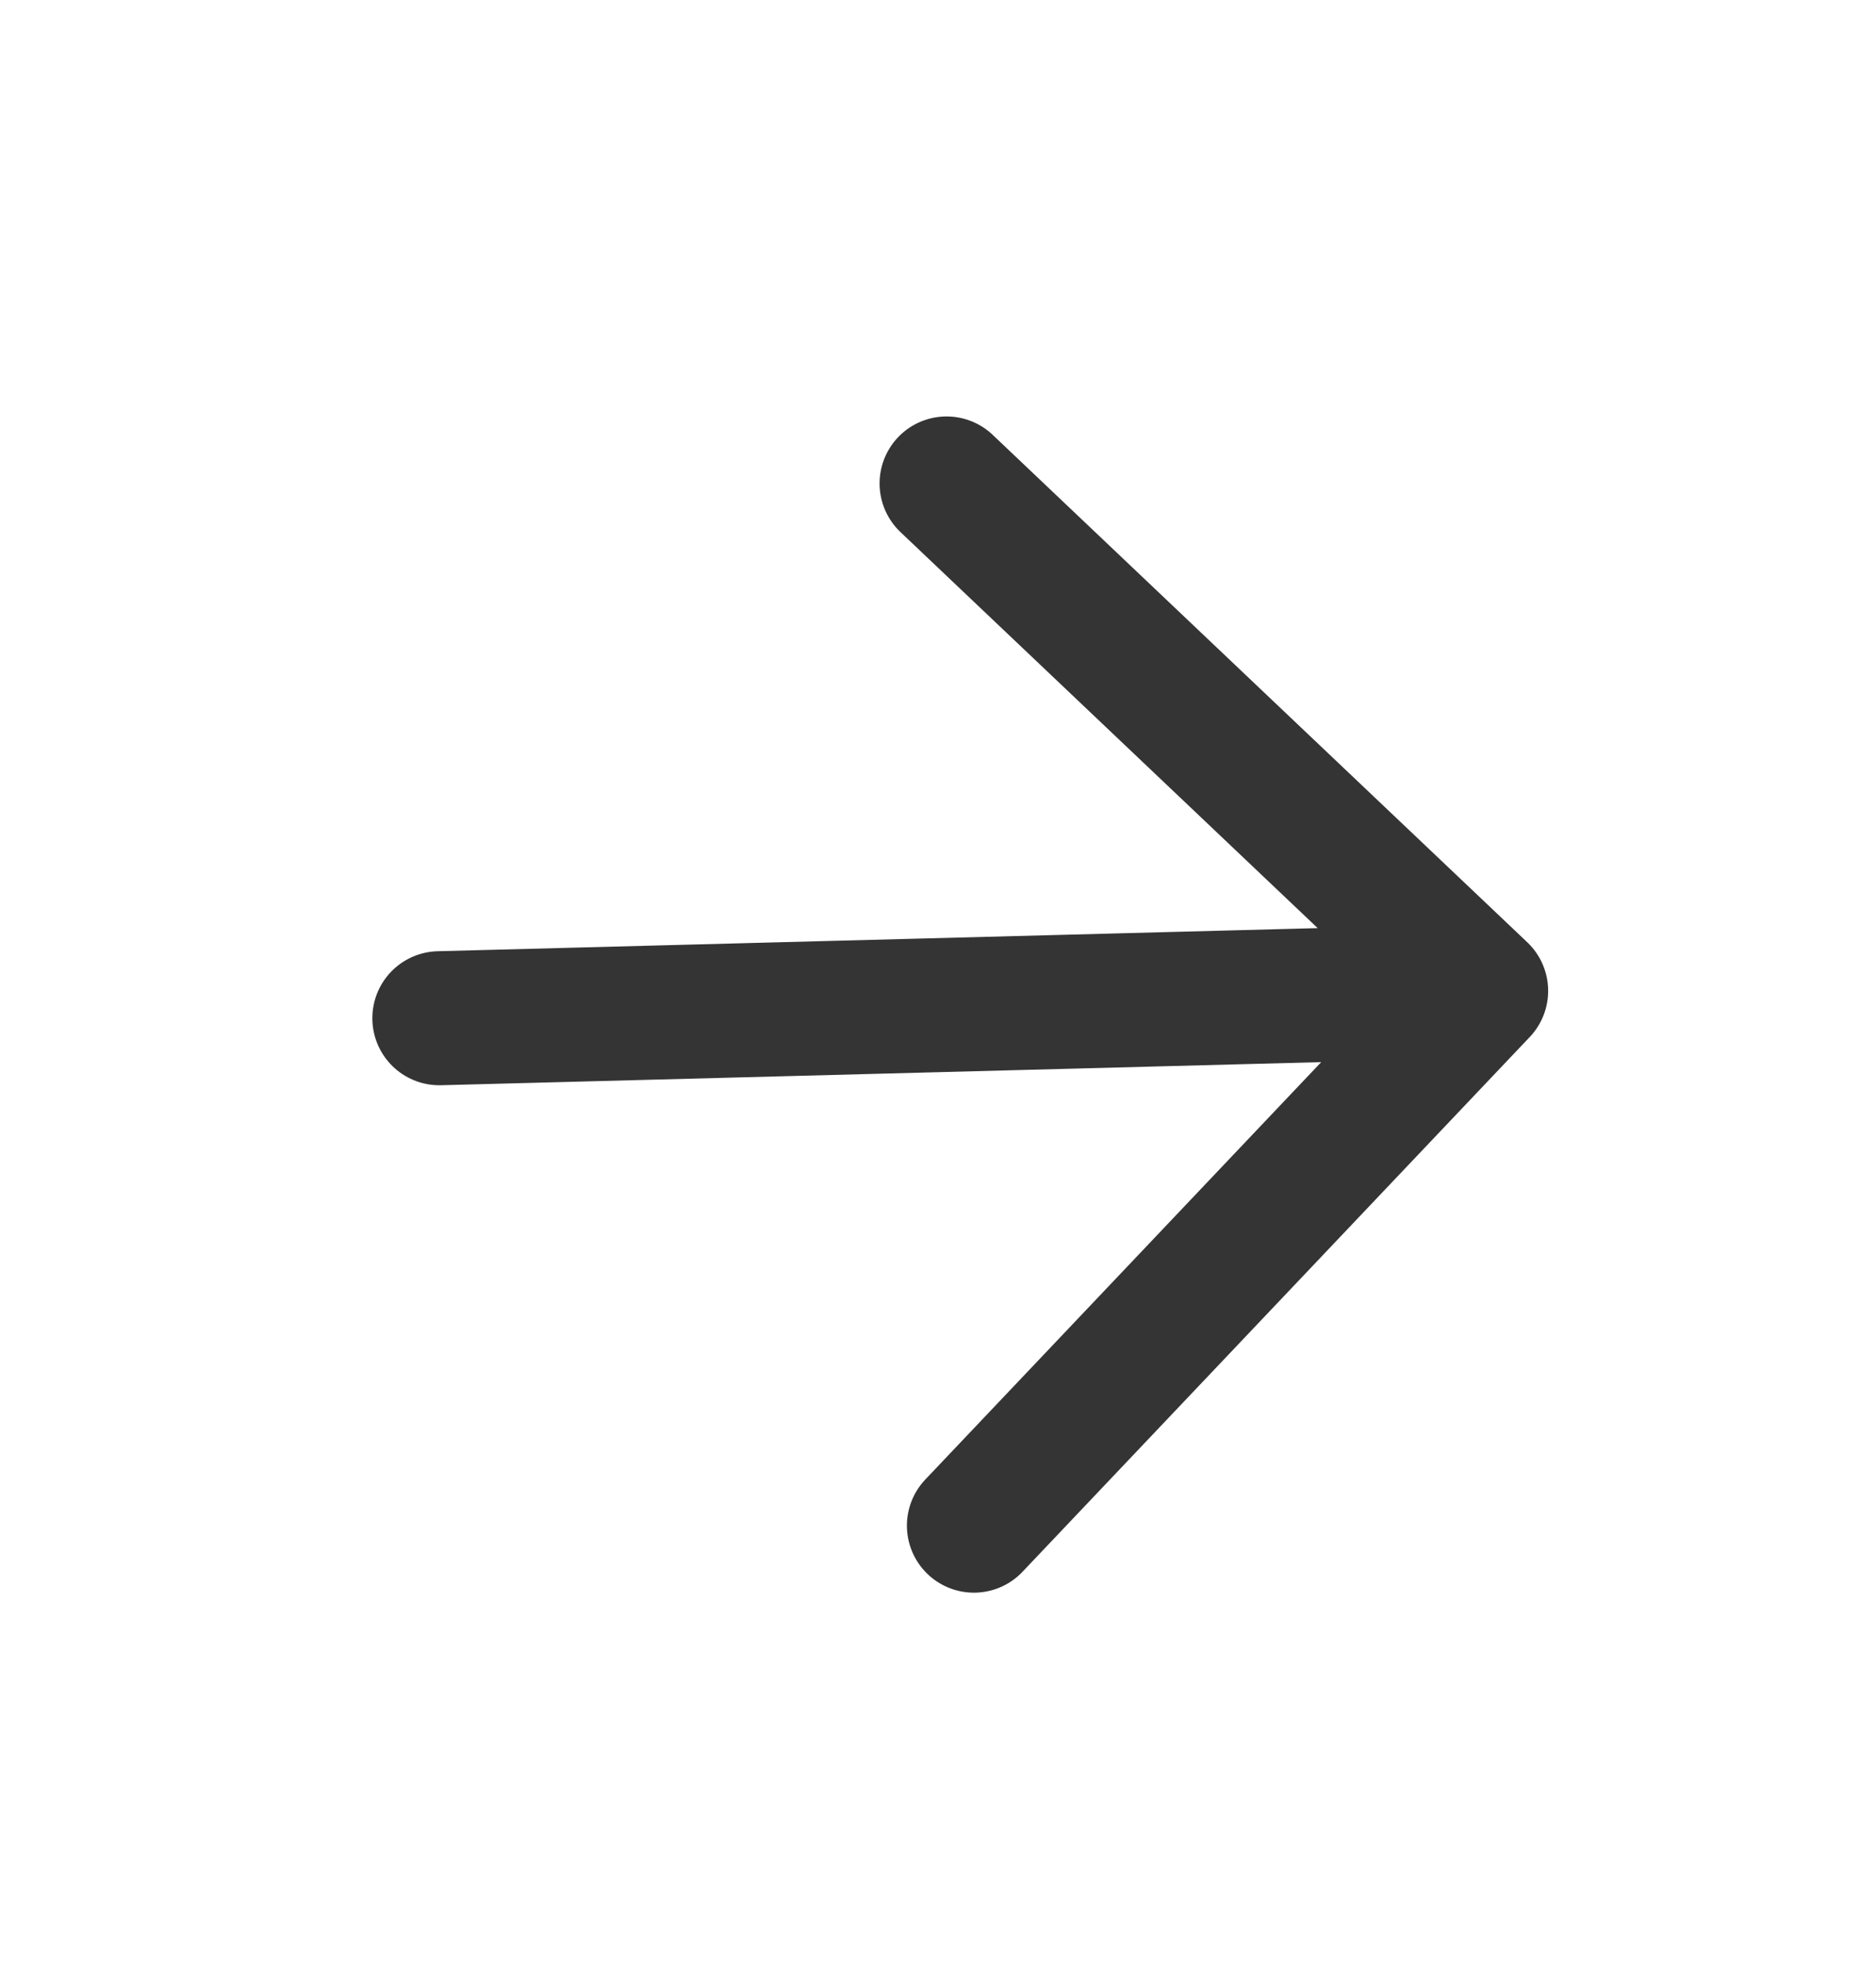 <svg width="21" height="22" viewBox="0 0 21 22" fill="none" xmlns="http://www.w3.org/2000/svg">
    <path
        d="M4.918 11.394L16.58 11.088M16.58 11.088L10.596 5.41M16.58 11.088L10.902 17.072"
        stroke="#343434" stroke-width="1.5" stroke-linecap="round" stroke-linejoin="round" />
</svg>
    